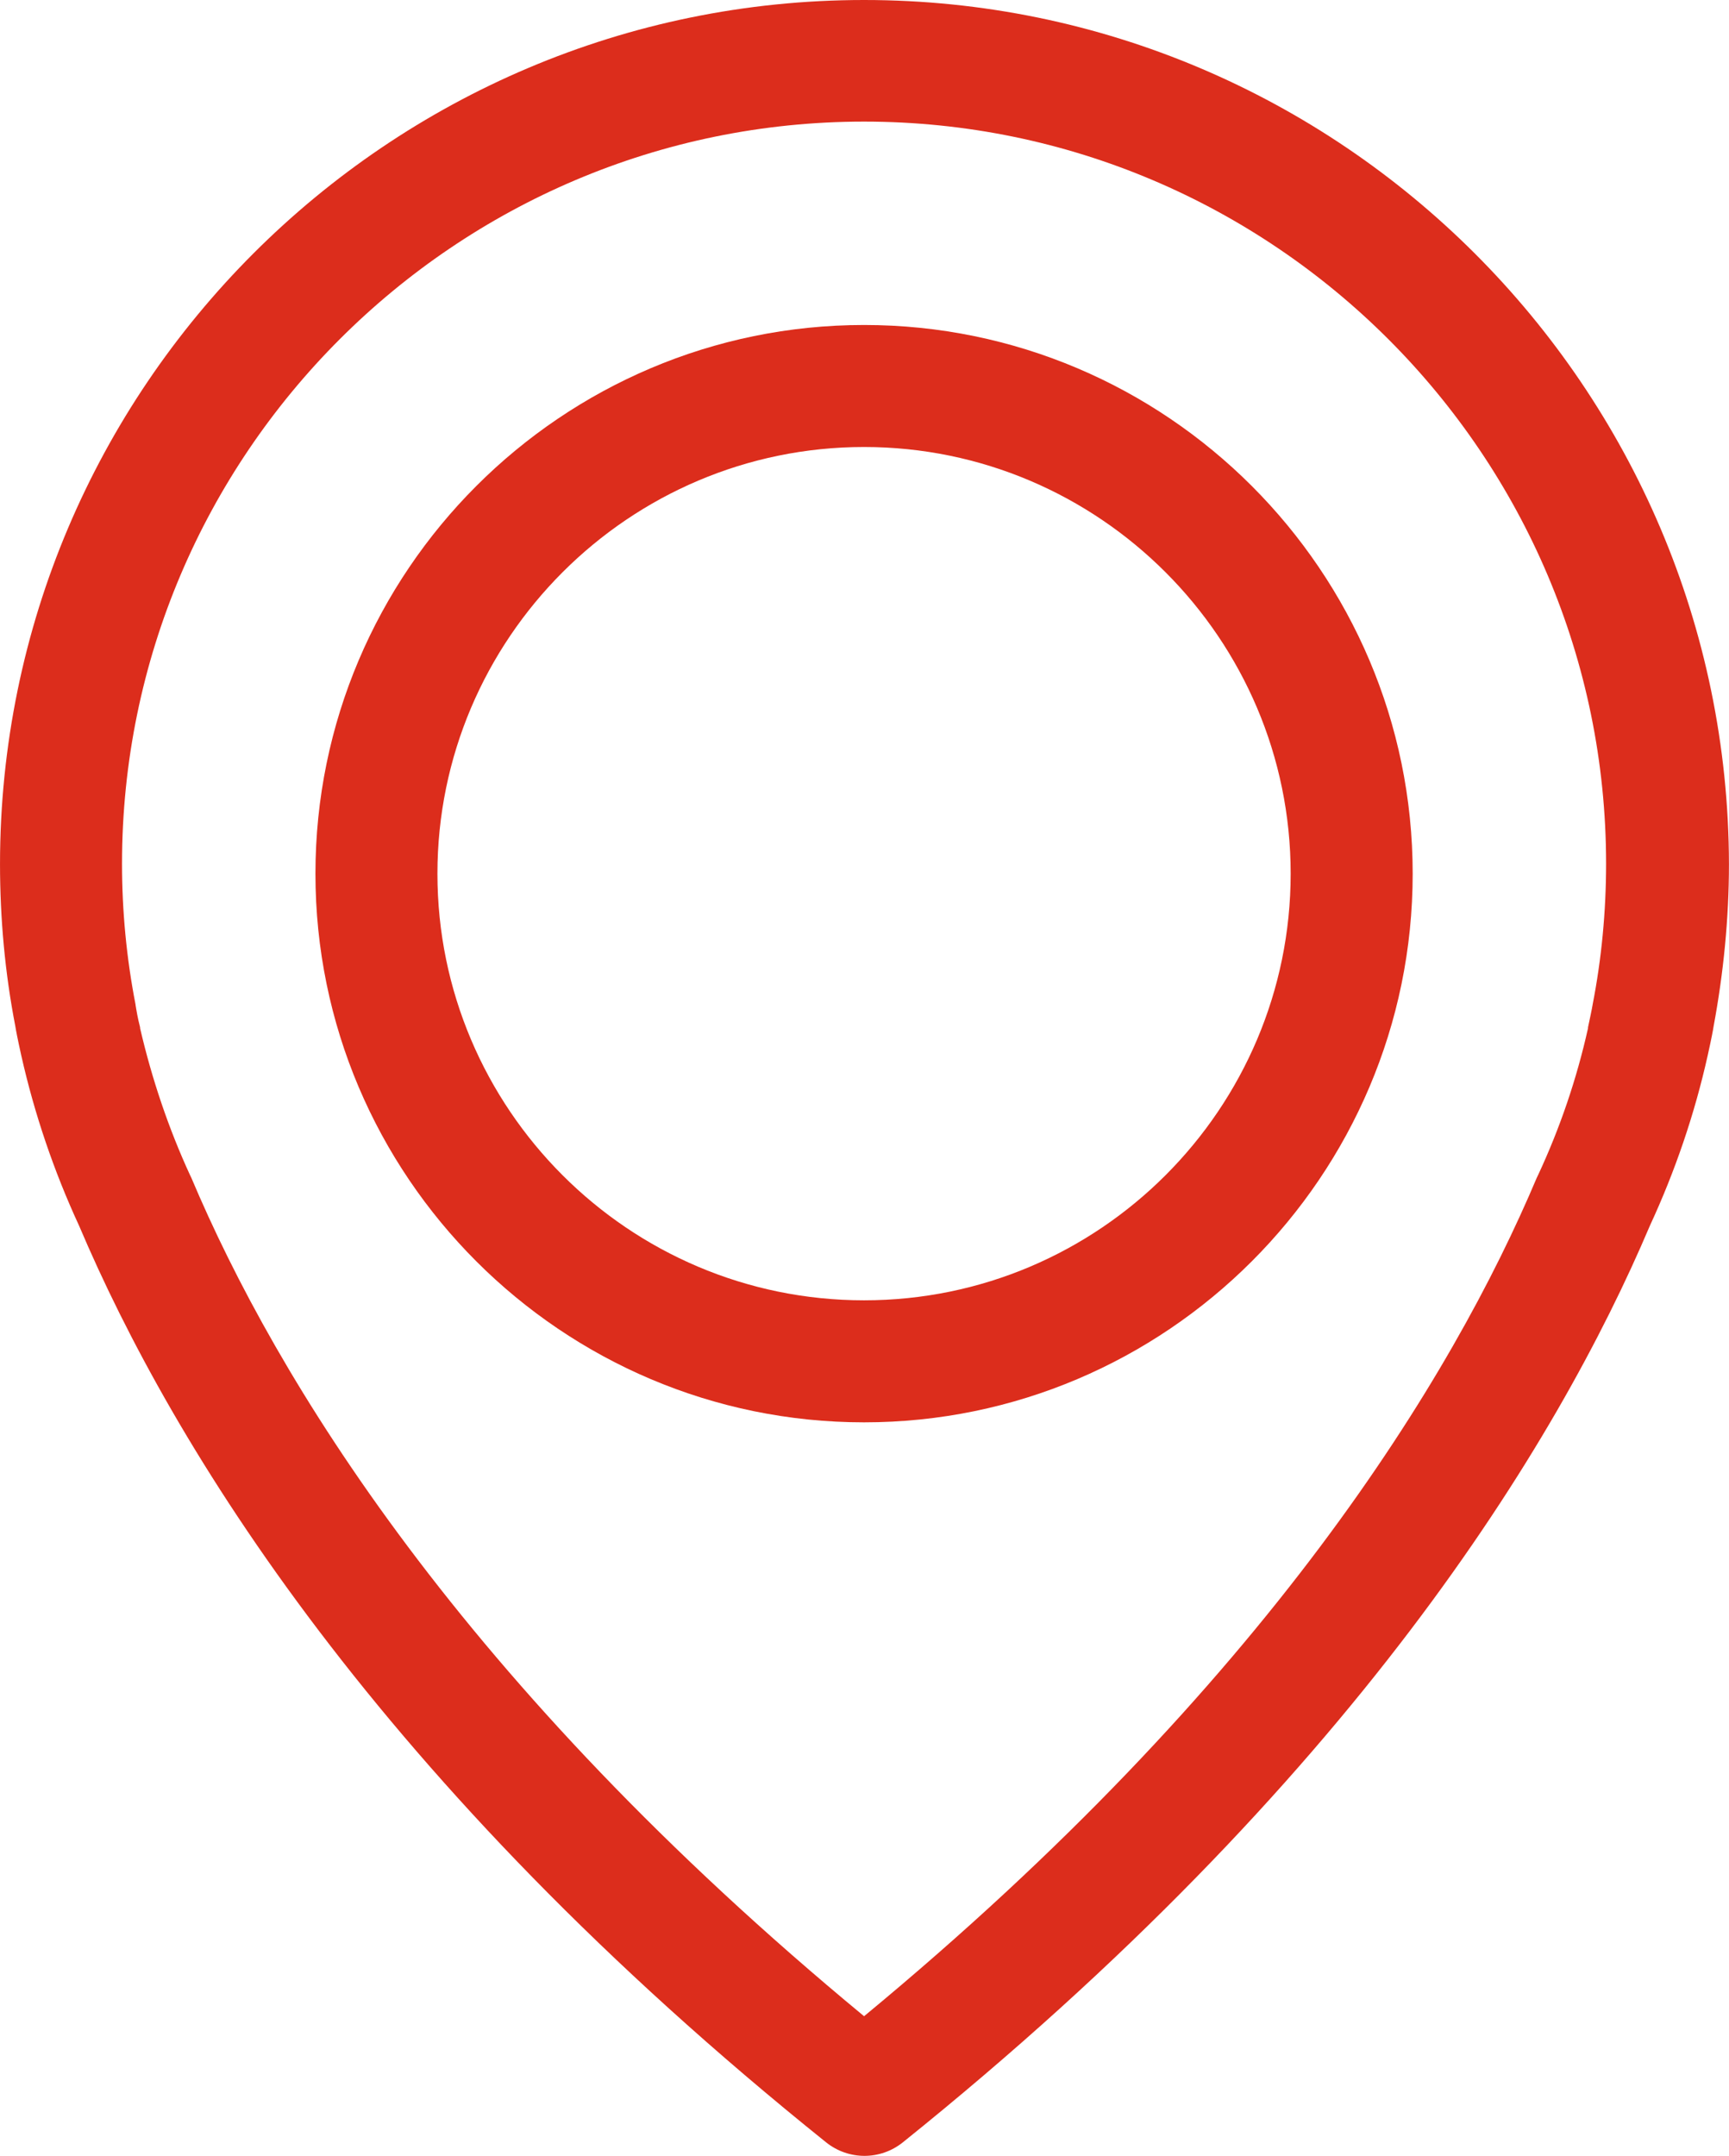 <?xml version="1.0" encoding="utf-8"?>
<!-- Generator: Adobe Illustrator 16.0.0, SVG Export Plug-In . SVG Version: 6.00 Build 0)  -->
<!DOCTYPE svg PUBLIC "-//W3C//DTD SVG 1.1//EN" "http://www.w3.org/Graphics/SVG/1.1/DTD/svg11.dtd">
<svg version="1.1" id="Capa_1" xmlns="http://www.w3.org/2000/svg" xmlns:xlink="http://www.w3.org/1999/xlink" x="0px" y="0px"
	 width="120.318px" height="150.004px" viewBox="0 0 120.318 150.004" enable-background="new 0 0 120.318 150.004"
	 xml:space="preserve">
<g>
	<g>
		<path fill="#DC2D1C" d="M60.128,0C26.981,0,0.001,26.983,0.001,60.127c0,3.774,0.346,7.58,1.068,11.291
			c0.031,0.219,0.157,0.879,0.409,2.012c0.912,4.056,2.265,8.05,4.025,11.855c6.478,15.252,20.724,38.682,51.981,63.775
			c0.786,0.629,1.729,0.943,2.674,0.943c0.943,0,1.888-0.314,2.672-0.943c31.229-25.096,45.506-48.523,51.982-63.775
			c1.762-3.805,3.113-7.768,4.025-11.855c0.252-1.133,0.378-1.793,0.408-2.012c0.691-3.711,1.069-7.517,1.069-11.291
			C120.255,26.983,93.272,0,60.128,0z M110.82,69.94c0,0.063-0.032,0.126-0.032,0.189c-0.029,0.156-0.125,0.629-0.281,1.352
			c0,0.031,0,0.031,0,0.063c-0.786,3.522-1.95,6.951-3.491,10.251c-0.031,0.031-0.031,0.094-0.063,0.125
			c-5.881,13.932-18.773,35.189-46.824,58.367C32.077,117.109,19.183,95.852,13.302,81.92c-0.031-0.031-0.031-0.094-0.063-0.125
			c-1.509-3.271-2.673-6.729-3.49-10.251c0-0.031,0-0.031,0-0.063c-0.188-0.723-0.251-1.195-0.283-1.352
			c0-0.063-0.032-0.127-0.032-0.221C8.804,66.67,8.491,63.4,8.491,60.098c0-28.461,23.177-51.637,51.637-51.637
			s51.637,23.176,51.637,51.637C111.764,63.43,111.449,66.733,110.82,69.94z"/>
		<path fill="#DC2D1C" d="M60.128,22.612c-21.039,0-38.177,17.139-38.177,38.177c0,21.04,17.139,38.176,38.177,38.176
			c21.037,0,38.178-17.139,38.178-38.176C98.305,39.75,81.165,22.612,60.128,22.612z M60.128,90.475
			c-16.384,0-29.688-13.334-29.688-29.686c0-16.353,13.334-29.687,29.688-29.687c16.353,0,29.687,13.334,29.687,29.687
			C89.814,77.141,76.511,90.475,60.128,90.475z"/>
	</g>
</g>
</svg>
